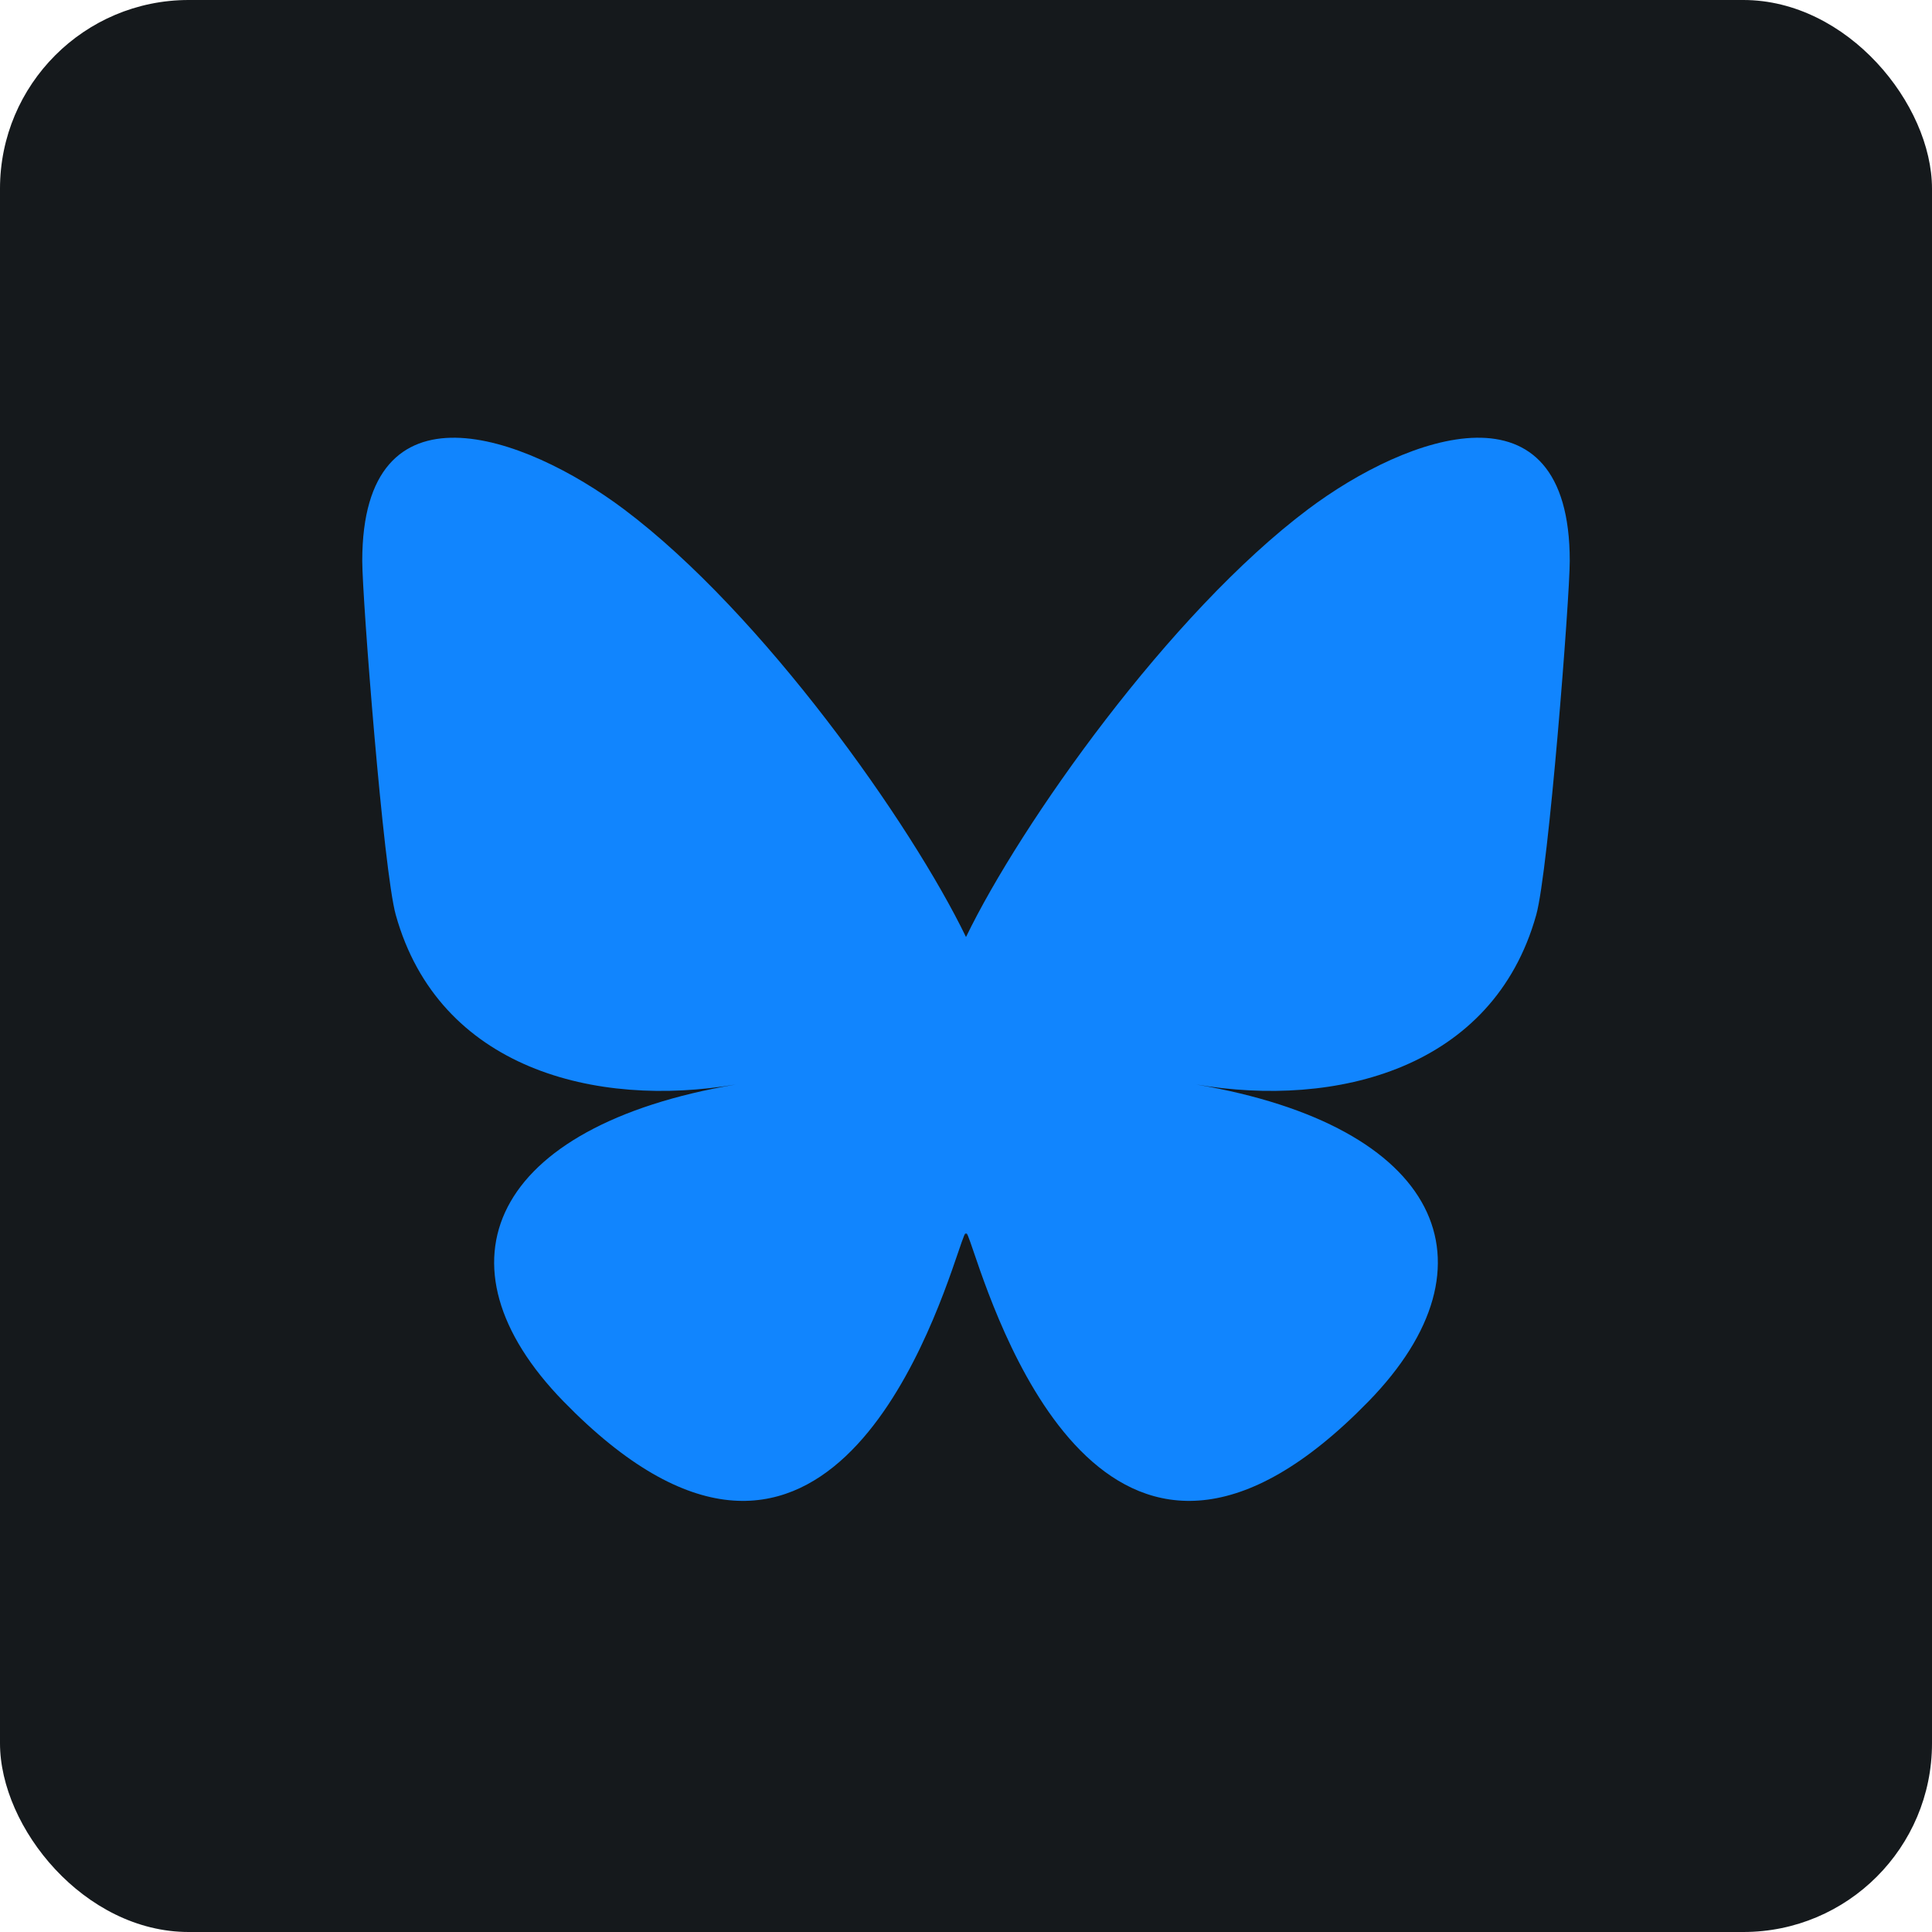 <svg width="48" height="48" viewBox="0 0 256 256" 
        fill="none" xmlns="http://www.w3.org/2000/svg" xmlns:xlink="http://www.w3.org/1999/xlink" version="1.1">
        <defs>
            
        </defs>
        
            <g transform="translate(0, 0)">
                <svg width="256" height="256" title="Bluesky" viewBox="0 0 256 256" fill="none" xmlns="http://www.w3.org/2000/svg" id="bleusky">
<style>
#bleusky {
    rect {fill: #15191C}

    @media (prefers-color-scheme: light) {
        rect {fill: #F4F2ED}
    }
}
</style>
<rect width="256" height="256" rx="25" fill="#15191C"/>
<path d="M82.682 67.483C101.026 81.254 120.756 109.176 128 124.161C135.245 109.177 154.975 81.254 173.319 67.483C186.555 57.546 208 49.858 208 74.323C208 79.209 205.199 115.368 203.556 121.238C197.844 141.648 177.033 146.853 158.521 143.702C190.88 149.21 199.111 167.452 181.334 185.694C147.572 220.339 132.808 177.001 129.023 165.897C128.329 163.861 128.005 162.908 128 163.718C127.995 162.908 127.671 163.861 126.977 165.897C123.194 177.001 108.43 220.34 74.666 185.694C56.888 167.452 65.12 149.209 97.479 143.702C78.966 146.853 58.155 141.648 52.444 121.238C50.801 115.367 48 79.208 48 74.323C48 49.858 69.446 57.546 82.681 67.483H82.682Z" fill="#1185FE"/>
</svg>
            </g>
    </svg>